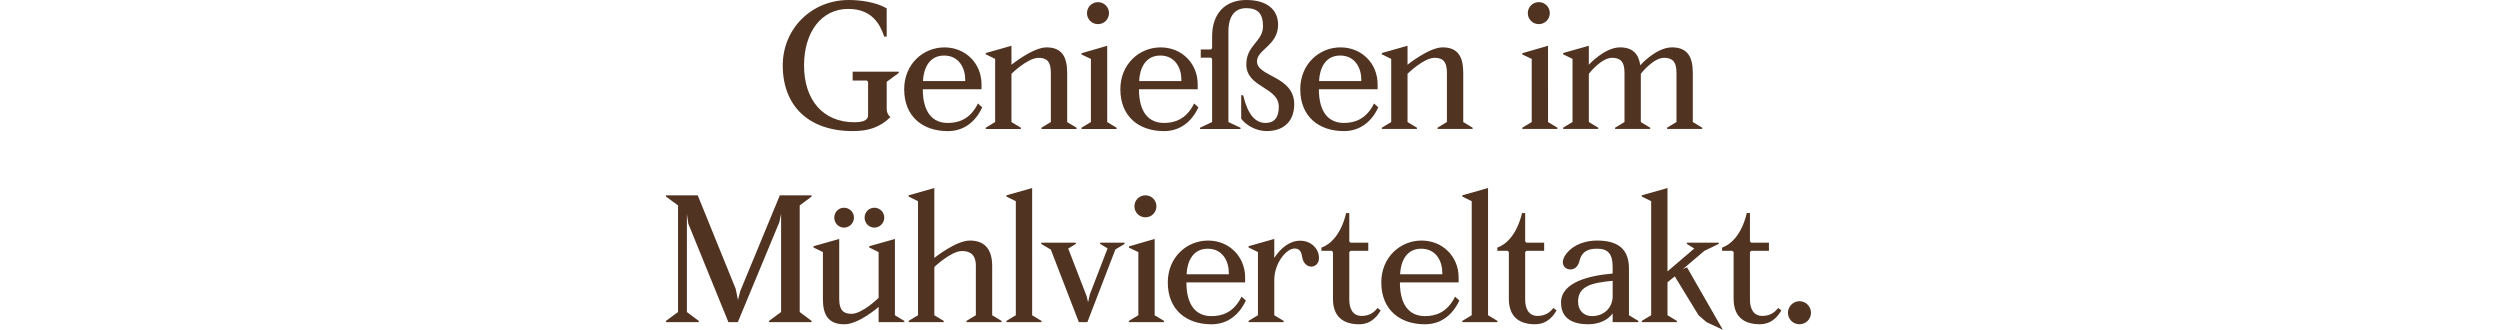 <?xml version="1.0" encoding="UTF-8"?><svg id="Ebene_2" xmlns="http://www.w3.org/2000/svg" xmlns:xlink="http://www.w3.org/1999/xlink" viewBox="0 0 3000 395.7"><defs><style>.cls-1{fill:none;}.cls-2{clip-path:url(#clippath);}.cls-3{fill:#513321;}</style><clipPath id="clippath"><rect class="cls-1" width="3000" height="395.7"/></clipPath></defs><g id="Ebene_1-2"><g class="cls-2"><path class="cls-3" d="M2145.51,375.27c0,7.66,6.17,13.84,13.84,13.84s13.84-6.17,13.84-13.84-6.39-13.84-13.84-13.84-13.84,6.39-13.84,13.84m-45.57-72.8l1.49-1.49h21.29v-9.79h-21.29l-1.49-1.49v-34.06h-3.83s-6.17,32.99-29.59,41.51v3.83h12.34l1.49,1.49v56.19c0,19.8,10.64,30.44,31.5,30.44,15.75,0,22.99-11.92,25.76-16.6l-3.83-2.98c-3.19,4.26-8.73,9.58-18.94,9.58-10.86,0-14.9-8.94-14.9-19.58v-57.05Zm-75.52,18.31l-4.9,2.13,25.76-21.92,17.24-8.3v-1.49h-38.31v1.49l8.94,5.53-32.14,27.46v-100.04l-30.87,8.73v1.49l11.28,5.54v136.87l-11.28,6.81v1.49h42.15v-1.49l-11.28-6.81v-39.59l8.73-7.02,28.52,46.62,9.58,8.3,19.58,9.15-43-74.93Zm-89.23,34.7c0,13.2-9.79,23.84-24.9,23.84-9.15,0-16.6-6.17-16.6-17.46,0-18.31,15.96-22.56,41.51-24.9v18.52Zm19.58-32.99c0-18.52-7.88-33.84-38.1-33.84-12.13,0-27.46,3.62-37.04,15.75-2.98,3.83-4.26,7.45-4.26,10.22,0,5.53,4.47,8.73,9.15,8.73,4.26,0,8.94-2.77,10.64-9.58,2.98-12.35,10.64-15.33,21.5-15.33,13.41,0,18.52,6.81,18.52,21.93v7.87c-28.95,2.56-61.94,10.64-61.94,34.91,0,20.22,15.75,25.97,32.57,25.97,12.56,0,23.41-4.68,29.37-12.98v10.43h30.86v-1.49l-11.28-6.81v-55.77Zm-124.56-20.01l1.49-1.49h21.29v-9.79h-21.29l-1.49-1.49v-34.06h-3.83s-6.17,32.99-29.59,41.51v3.83h12.35l1.49,1.49v56.19c0,19.8,10.64,30.44,31.5,30.44,15.75,0,22.99-11.92,25.76-16.6l-3.83-2.98c-3.19,4.26-8.73,9.58-18.94,9.58-10.86,0-14.9-8.94-14.9-19.58v-57.05Zm-44.57-76.84l-30.86,8.73v1.49l11.28,5.54v136.87l-11.28,6.81v1.49h42.15v-1.49l-11.28-6.81V225.63Zm-80.2,72.8c18.09,0,25.33,15.33,25.33,28.74v1.92h-50.66c.64-14.9,7.24-30.65,25.33-30.65m40.66,57.47c-9.58,19.58-24.05,23.42-36.19,23.42-18.73,0-30.01-13.41-30.01-40.44h70.46v-5.96c0-24.9-18.94-44.27-44.49-44.27s-48.32,20.01-48.32,50.23c0,32.99,22.56,50.23,52.36,50.23,19.16,0,33.21-11.07,41.29-28.52l-5.11-4.68Zm-126.95-53.43l1.49-1.49h21.29v-9.79h-21.29l-1.49-1.49v-34.06h-3.83s-6.17,32.99-29.59,41.51v3.83h12.35l1.49,1.49v56.19c0,19.8,10.64,30.44,31.5,30.44,15.75,0,22.99-11.92,25.76-16.6l-3.83-2.98c-3.19,4.26-8.73,9.58-18.95,9.58-10.86,0-14.9-8.94-14.9-19.58v-57.05Zm-78.74,84.08v-1.49l-11.28-6.81v-42.15c0-20.65,14.69-37.89,24.27-37.89,5.11,0,8.09,2.56,9.15,10,1.28,8.09,6.39,11.71,11.07,11.71s9.15-3.83,9.15-10.22c0-11.49-9.58-20.86-22.56-20.86s-23.84,9.37-31.08,20.65v-22.78l-30.86,8.73v1.49l11.28,5.53v75.78l-11.28,6.81v1.49h42.15Zm-91.17-88.12c18.09,0,25.33,15.33,25.33,28.74v1.92h-50.66c.64-14.9,7.24-30.65,25.33-30.65m40.66,57.47c-9.58,19.58-24.05,23.42-36.19,23.42-18.73,0-30.01-13.41-30.01-40.44h70.46v-5.96c0-24.9-18.94-44.27-44.49-44.27s-48.32,20.01-48.32,50.23c0,32.99,22.56,50.23,52.36,50.23,19.16,0,33.21-11.07,41.29-28.52l-5.11-4.68Zm-104.32-69.18l-30.86,8.94v1.49l11.28,5.32v75.78l-11.28,6.81v1.49h42.15v-1.49l-11.28-6.81v-91.53Zm-24.27-39.17c0,7.45,5.96,13.2,13.2,13.2s13.2-5.75,13.2-13.2-5.96-13.2-13.2-13.2-13.2,5.75-13.2,13.2m-11.75,43.64h-29.38v1.49l8.94,5.32-21.29,55.13-2.13,9.58-1.7-7.24-22.14-57.26,9.15-5.53v-1.49h-41.51v1.49l11.49,6.81,33.63,87.06h10.22l33.63-87.27,11.07-6.6v-1.49Zm-111-65.56l-30.86,8.73v1.49l11.28,5.54v136.87l-11.28,6.81v1.49h42.15v-1.49l-11.28-6.81V225.63Zm-47.96,93.23c0-18.31-7.88-30.23-26.61-30.23-17.03,0-42.79,20.86-42.79,20.86v-83.87l-30.86,8.73v1.49l11.28,5.54v136.87l-11.28,6.81v1.49h42.15v-1.49l-11.28-6.81v-57.9s20.01-19.16,33.21-19.16c9.37,0,16.6,4.05,16.6,17.67v59.39l-11.28,6.81v1.49h42.15v-1.49l-11.28-6.81v-59.39Zm-129.46-57.69c0-6.6-5.32-11.92-11.92-11.92s-11.71,5.32-11.71,11.92,5.32,11.92,11.71,11.92,11.92-5.32,11.92-11.92m-36.4,0c0-6.6-5.32-11.92-11.92-11.92s-11.71,5.32-11.71,11.92,5.32,11.92,11.71,11.92,11.92-5.32,11.92-11.92m-37.25,97.7c0,18.31,5.96,30.23,25.76,30.23,17.45,0,41.08-20.86,41.08-20.86v18.31h30.86v-1.49l-11.28-6.81v-91.53l-30.86,8.73v1.49l11.28,5.53v54.92s-19.37,19.16-32.57,19.16c-9.37,0-14.69-4.05-14.69-17.67v-72.16l-30.86,8.73v1.49l11.28,5.53v56.41Zm-13.58,27.67v-1.49l-14.26-10.64v-127.93l14.26-10.64v-1.49h-38.1l-47.68,115.37-2.55,10.22-2.77-13.41-45.55-112.18h-38.1v1.49l14.47,10.64v127.93l-14.47,10.64v1.49h39.38v-1.49l-14.26-10.64v-117.71l1.7,11.71,48.11,118.14h11.28l49.81-119.84,2.13-10v117.71l-14.47,10.64v1.49h51.09Z"/><path class="cls-3" d="M2031.34,87.06c0-18.31-6.17-30.23-24.91-30.23s-37.46,20.65-38.1,21.5c-1.92-13.2-8.73-21.5-24.27-21.5-18.52,0-37.46,20.86-37.46,20.86v-22.78l-30.86,8.73v1.49l11.28,5.53v75.78l-11.28,6.81v1.49h42.15v-1.49l-11.28-6.81v-57.9s14.69-19.16,27.88-19.16c9.37,0,14.9,4.05,14.9,17.67v59.39l-11.28,6.81v1.49h42.15v-1.49l-11.28-6.81v-57.9s14.69-19.16,27.88-19.16c9.37,0,14.9,4.05,14.9,17.67v59.39l-11.28,6.81v1.49h42.15v-1.49l-11.28-6.81v-59.39Zm-173.71-32.14l-30.86,8.94v1.49l11.28,5.32v75.78l-11.28,6.81v1.49h42.15v-1.49l-11.28-6.81V54.92Zm-24.27-39.17c0,7.45,5.96,13.2,13.2,13.2s13.2-5.75,13.2-13.2-5.96-13.2-13.2-13.2-13.2,5.75-13.2,13.2m-77.48,71.31c0-18.31-5.96-30.23-24.69-30.23-16.39,0-42.15,20.86-42.15,20.86v-22.78l-30.87,8.73v1.49l11.28,5.53v75.78l-11.28,6.81v1.49h42.15v-1.49l-11.28-6.81v-57.9s19.37-19.16,32.57-19.16c9.37,0,14.69,4.05,14.69,17.67v59.39l-11.28,6.81v1.49h42.15v-1.49l-11.28-6.81v-59.39Zm-147.68-20.43c18.09,0,25.33,15.33,25.33,28.74v1.92h-50.66c.64-14.9,7.24-30.65,25.33-30.65m40.66,57.47c-9.58,19.58-24.05,23.41-36.19,23.41-18.73,0-30.01-13.41-30.01-40.44h70.46v-5.96c0-24.9-18.94-44.27-44.49-44.27s-48.32,20.01-48.32,50.23c0,32.99,22.56,50.24,52.36,50.24,19.16,0,33.21-11.07,41.29-28.52l-5.11-4.68Zm-194.36,22.35l-14.47,6.81v1.49h48.53v-1.49l-14.47-6.81V38.1c0-19.37,8.09-28.31,21.5-28.31s20.01,6.39,20.01,21.5c0,18.94-20.01,22.56-20.01,45.98,0,28.1,38.95,26.82,38.95,50.87,0,12.77-5.32,19.37-15.75,19.37-12.35,0-21.29-9.58-27.03-33.21h-2.34v28.1c6.17,8.51,18.94,14.9,30.23,14.9,23.2,0,33.42-14.05,33.42-32.14,0-34.27-44.7-32.78-44.7-51.51,0-14.26,25.33-19.16,25.33-44.06,0-17.67-12.99-29.59-38.1-29.59s-41.08,15.75-41.08,43.85v14.05l-1.49,1.49h-12.13v9.79h12.13l1.49,1.49v75.78Zm-62.2-79.82c18.09,0,25.33,15.33,25.33,28.74v1.92h-50.66c.64-14.9,7.24-30.65,25.33-30.65m40.66,57.47c-9.58,19.58-24.05,23.41-36.19,23.41-18.73,0-30.01-13.41-30.01-40.44h70.46v-5.96c0-24.9-18.95-44.27-44.49-44.27s-48.32,20.01-48.32,50.23c0,32.99,22.56,50.24,52.36,50.24,19.16,0,33.21-11.07,41.29-28.52l-5.11-4.68Zm-104.32-69.18l-30.86,8.94v1.49l11.28,5.32v75.78l-11.28,6.81v1.49h42.15v-1.49l-11.28-6.81V54.92Zm-24.27-39.17c0,7.45,5.96,13.2,13.2,13.2s13.2-5.75,13.2-13.2-5.96-13.2-13.2-13.2-13.2,5.75-13.2,13.2m-23.8,71.31c0-18.31-5.96-30.23-24.69-30.23-16.39,0-42.15,20.86-42.15,20.86v-22.78l-30.86,8.73v1.49l11.28,5.53v75.78l-11.28,6.81v1.49h42.15v-1.49l-11.28-6.81v-57.9s19.37-19.16,32.57-19.16c9.37,0,14.69,4.05,14.69,17.67v59.39l-11.28,6.81v1.49h42.15v-1.49l-11.28-6.81v-59.39Zm-147.68-20.43c18.09,0,25.33,15.33,25.33,28.74v1.92h-50.66c.64-14.9,7.24-30.65,25.33-30.65m40.66,57.47c-9.58,19.58-24.05,23.41-36.19,23.41-18.73,0-30.01-13.41-30.01-40.44h70.46v-5.96c0-24.9-18.94-44.27-44.49-44.27s-48.32,20.01-48.32,50.23c0,32.99,22.56,50.24,52.36,50.24,19.16,0,33.21-11.07,41.3-28.52l-5.11-4.68Zm-109.52,6.39v-32.36l14.47-10.64v-1.49h-55.34v10.64h17.03l1.49,1.49v40.23c0,7.24-9.15,8.3-16.39,8.3-38.32,0-60.45-27.46-60.45-68.11s21.29-67.9,53-67.9c28.1,0,38.1,17.88,43.21,33.21h2.98V10c-13.2-7.66-32.14-10-45.55-10-44.49,0-79.18,34.27-79.18,78.55,0,48.53,31.08,78.76,84.08,78.76,18.73,0,32.57-4.47,45.13-16.82,0,0-4.47-2.98-4.47-10"/></g></g></svg>